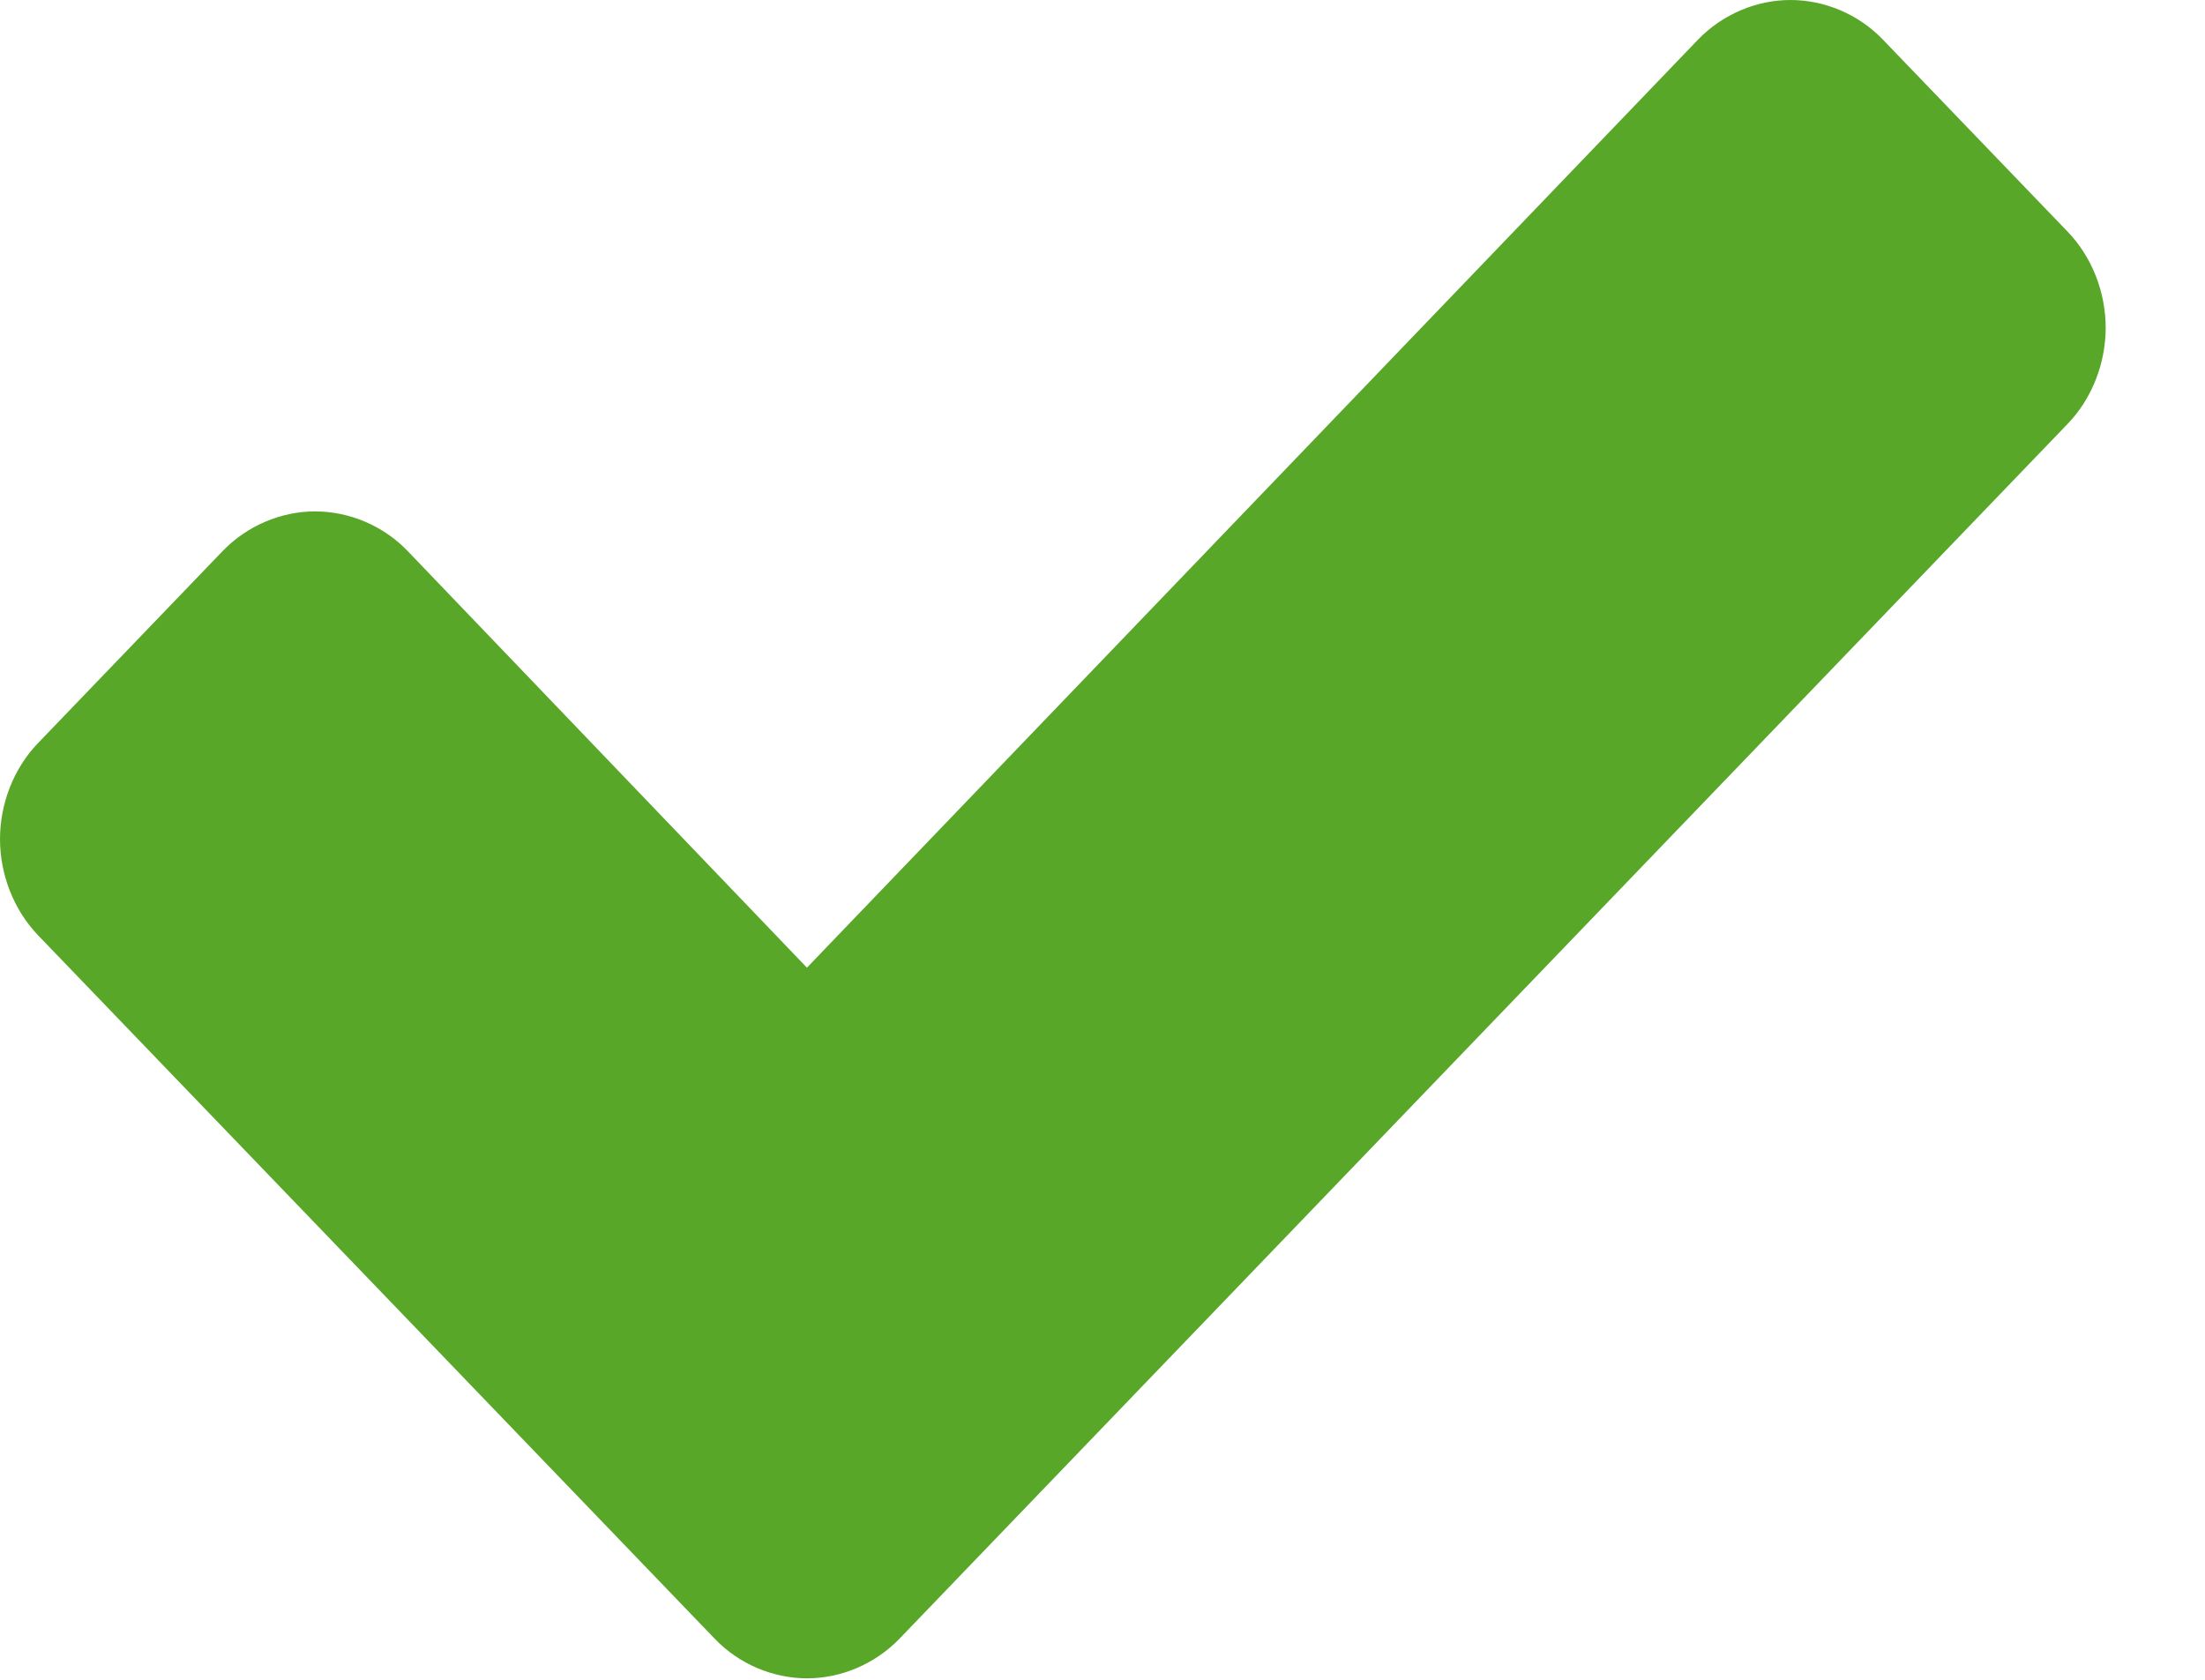 <svg xmlns="http://www.w3.org/2000/svg" width="21" height="16" viewBox="0 0 21 16">
    <g fill="none" fill-rule="evenodd">
        <g fill="#58A728">
            <g>
                <g>
                    <path d="M386.054 81.122c0-.337-.129-.673-.362-.915l-1.76-1.83c-.232-.242-.556-.377-.88-.377-.323 0-.646.135-.88.377l-8.487 8.84-3.804-3.97c-.232-.241-.556-.376-.88-.376-.323 0-.646.135-.88.377l-1.759 1.83c-.233.242-.362.578-.362.915 0 .336.13.673.362.915l6.444 6.7c.232.243.556.378.88.378.323 0 .646-.135.88-.377l11.126-11.572c.233-.242.362-.579.362-.915z" transform="translate(-381 -1225) translate(15 811) translate(0 336)"/>
                </g>
            </g>
        </g>
    </g>
</svg>
